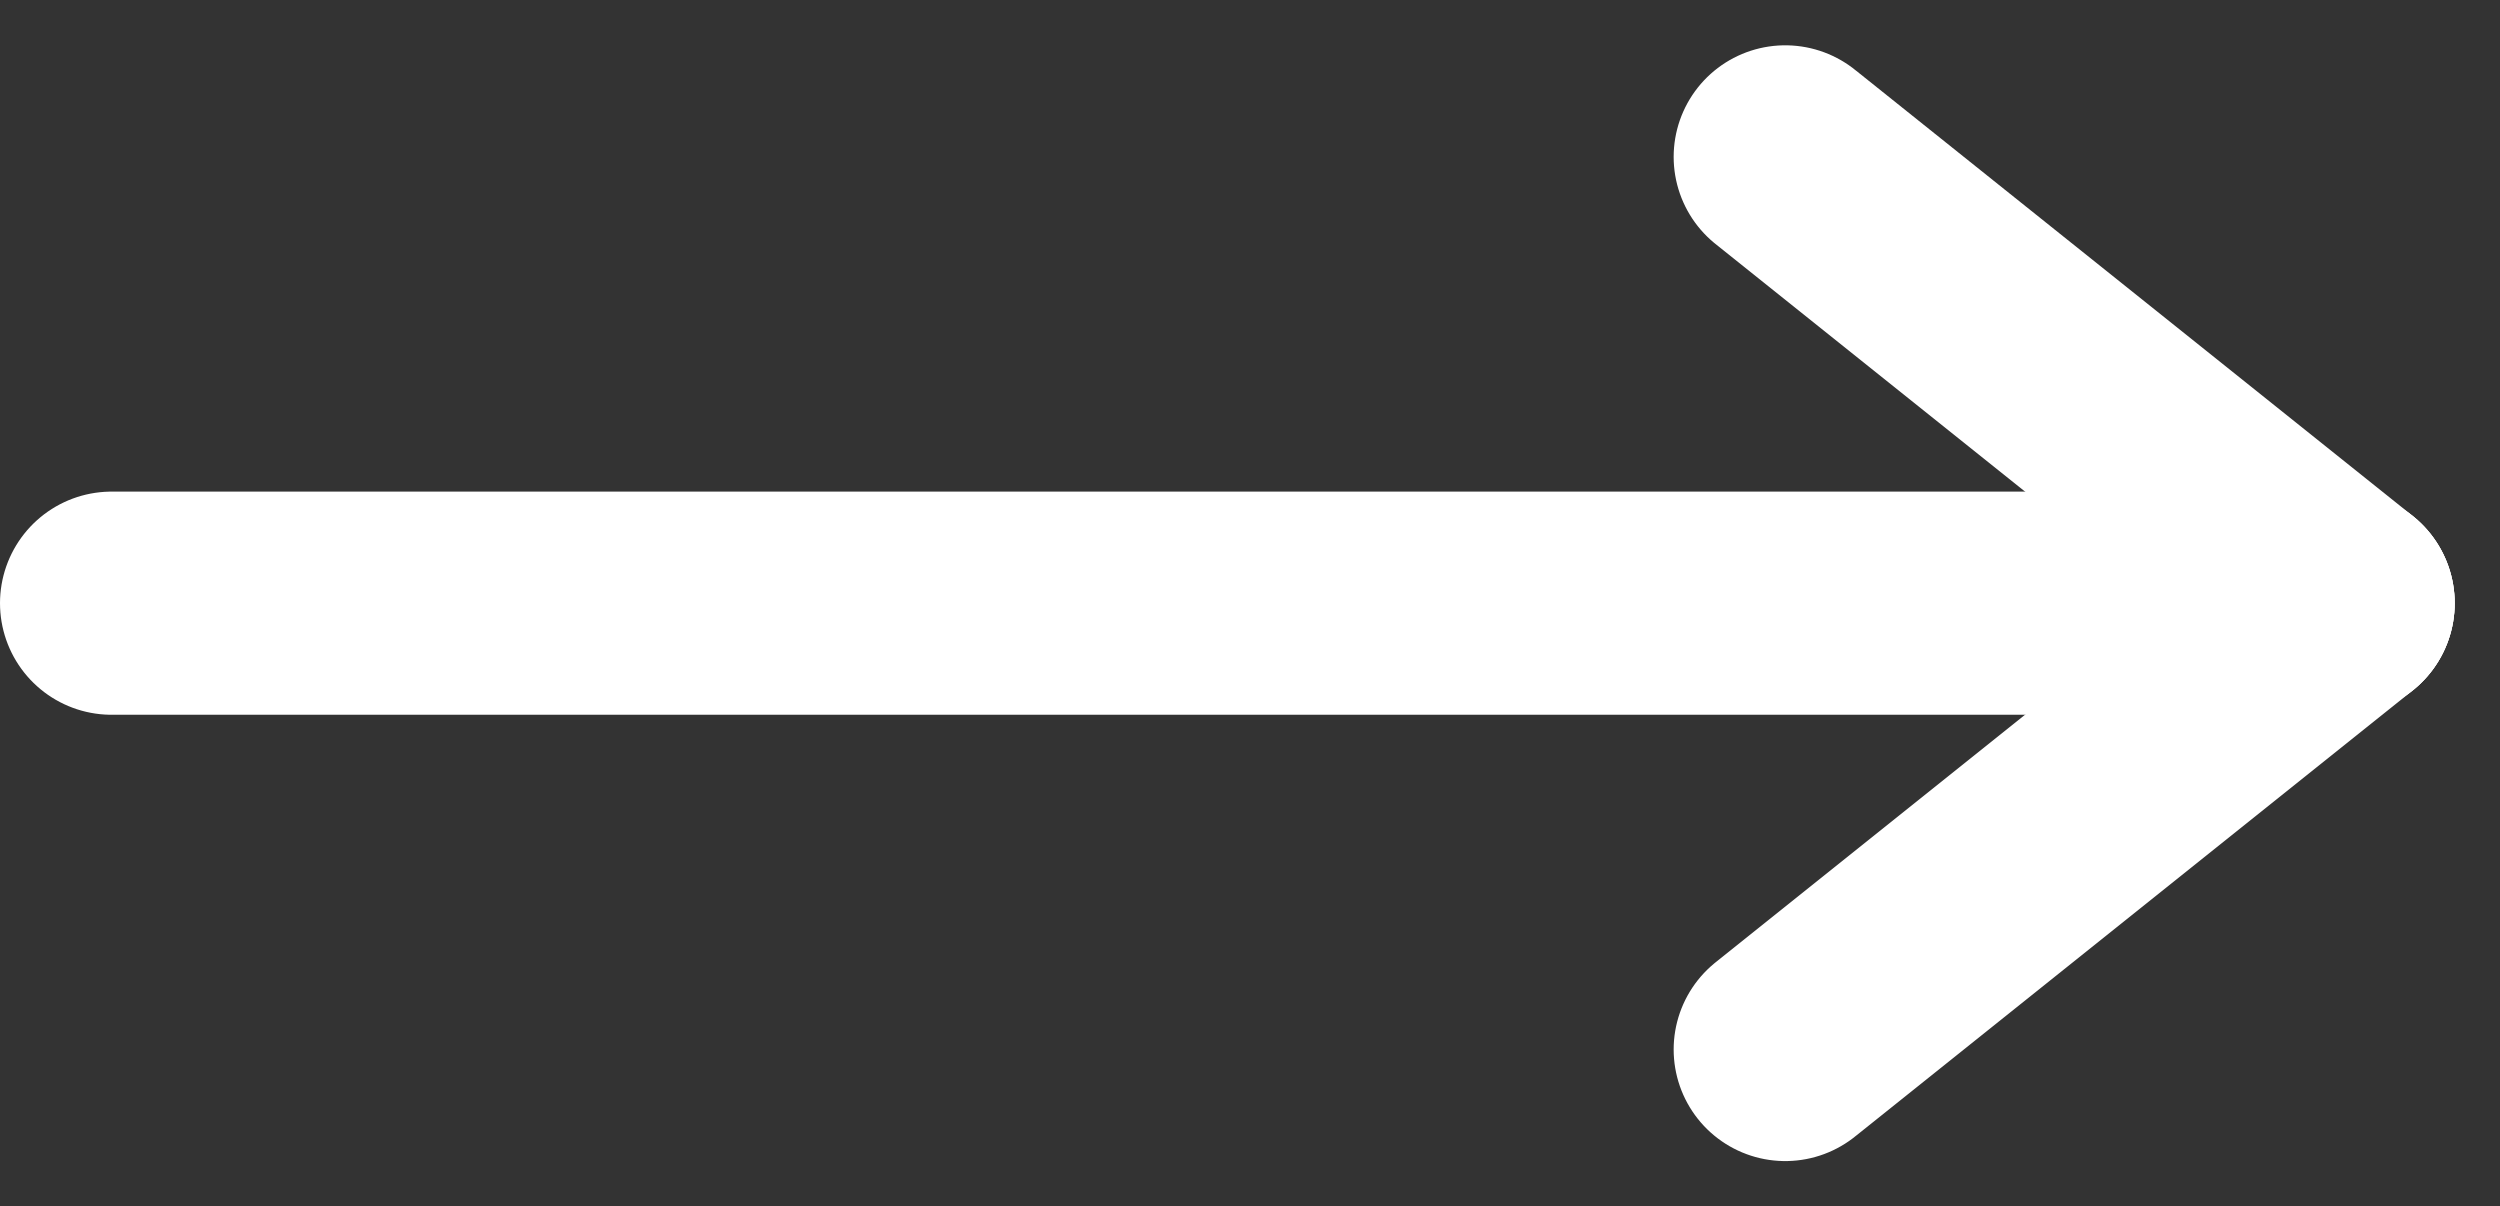 <svg xmlns="http://www.w3.org/2000/svg" width="22.406" height="10.811" viewBox="0 0 22.406 10.811">
  <rect x="0" y="0" width="22.406" height="10.811" fill="#333333" stroke="none"/>
  <g id="グループ_94" data-name="グループ 94" transform="translate(1 1.406)">
    <line id="線_3" data-name="線 3" x2="20" transform="translate(0 4)" fill="none" stroke="#fff" stroke-linecap="round" stroke-width="2"/>
    <line id="線_4" data-name="線 4" x2="5" y2="4" transform="translate(15)" fill="none" stroke="#fff" stroke-linecap="round" stroke-width="2"/>
    <line id="線_6" data-name="線 6" y1="4" x2="5" transform="translate(15 4)" fill="none" stroke="#fff" stroke-linecap="round" stroke-width="2"/>
  </g>
</svg>
